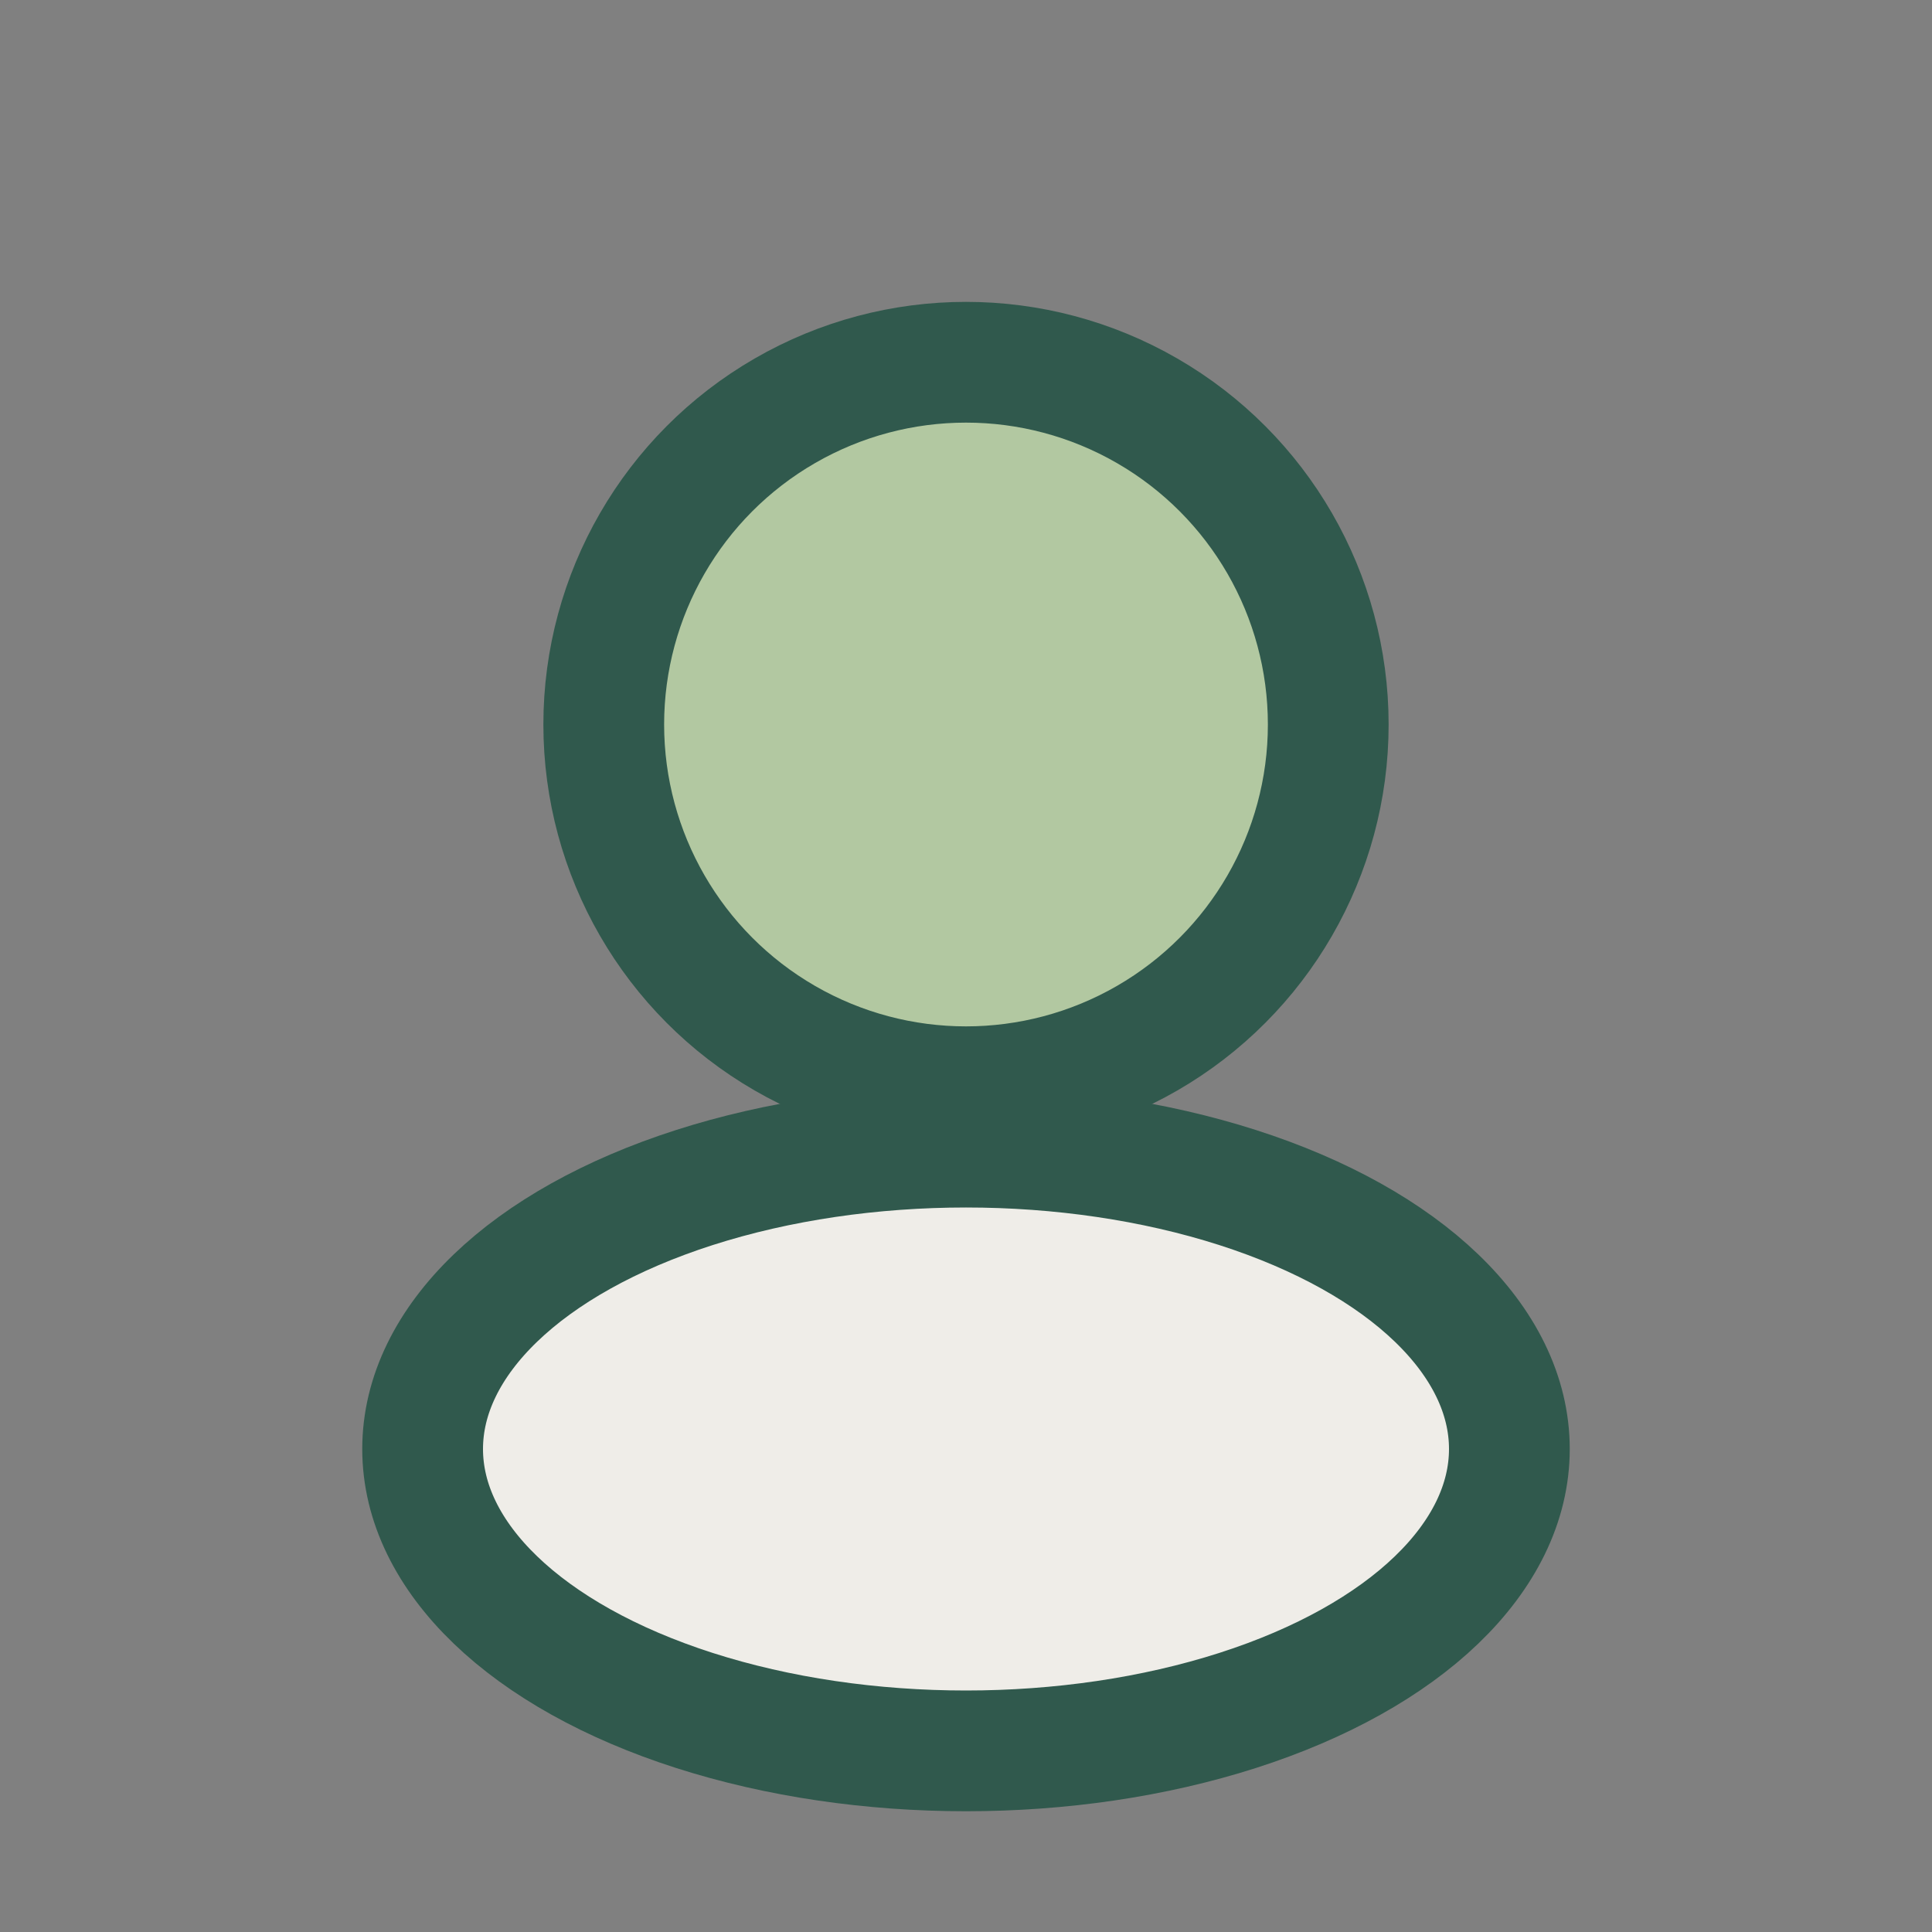 <?xml version="1.0" encoding="UTF-8"?>
<svg xmlns="http://www.w3.org/2000/svg" width="32" height="32" viewBox="0 0 32 32"><rect x="0" y="0" width="32" height="32" fill="#808080" stroke="none"/><circle cx="16" cy="12" r="6" fill="#B2C8A1" stroke="#30594D" stroke-width="2"/><ellipse cx="16" cy="24" rx="9" ry="5" fill="#EFEDE8" stroke="#30594D" stroke-width="2"/></svg>